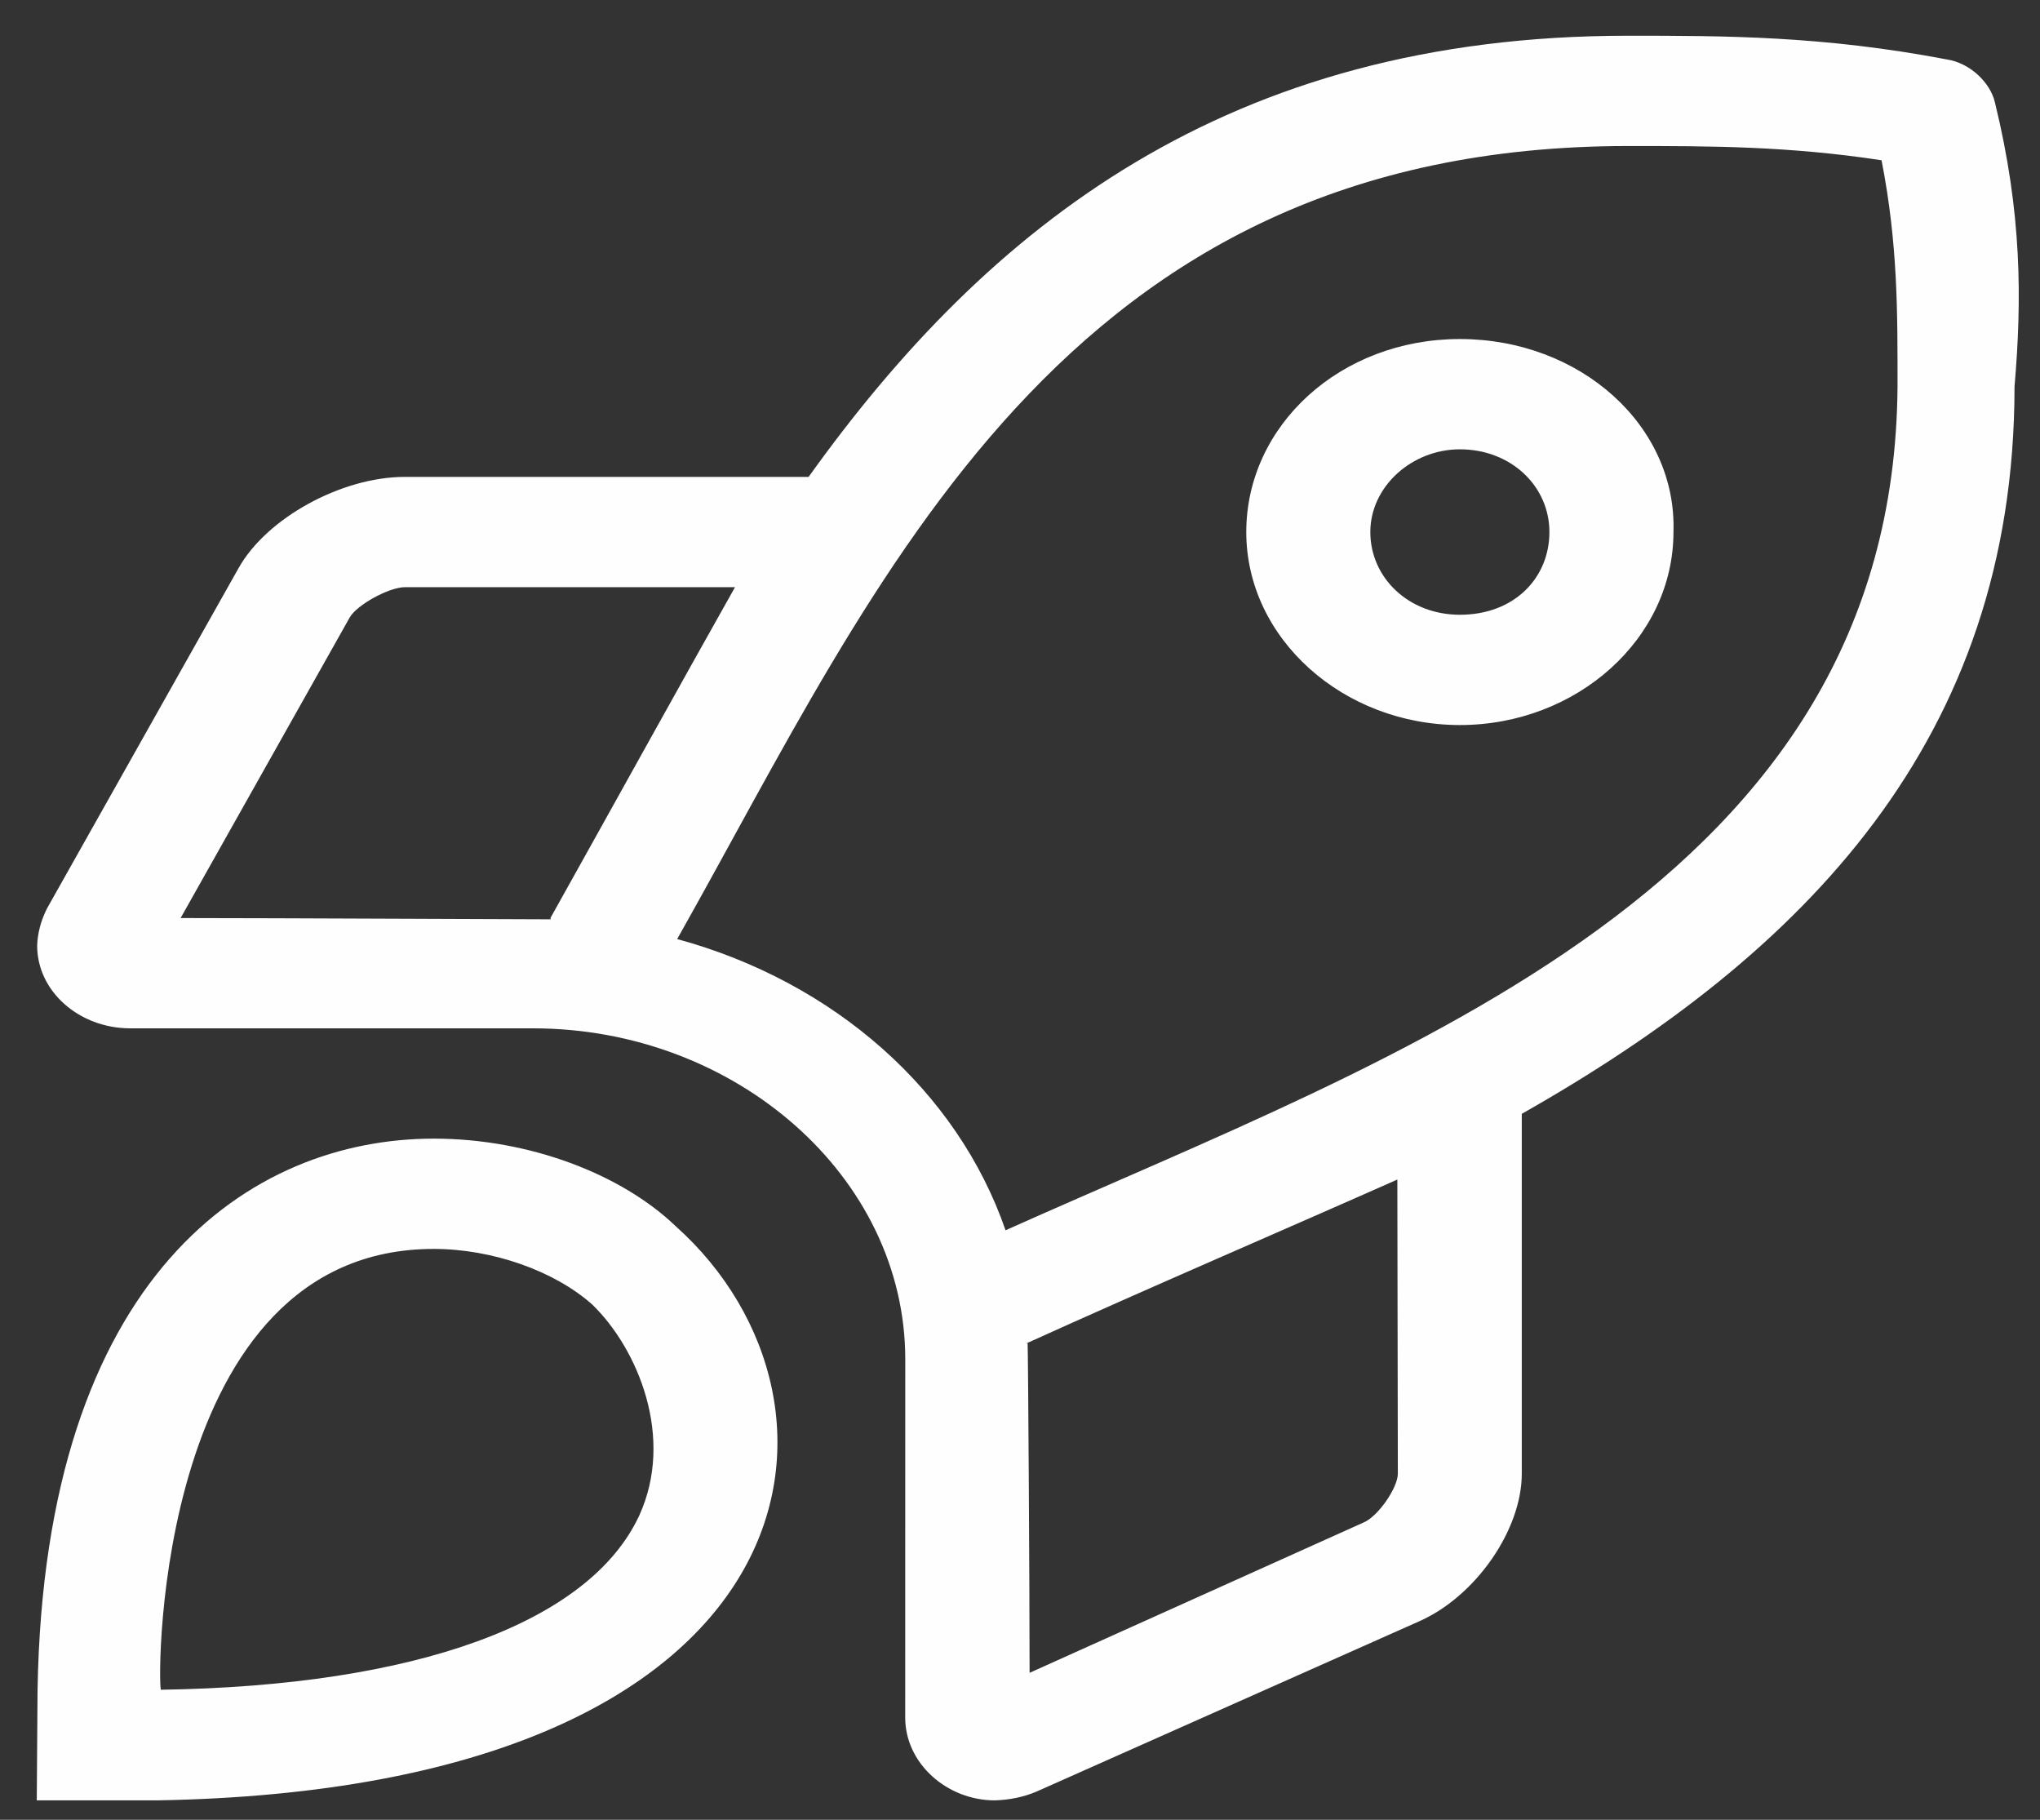 <svg width="37" height="33" viewBox="0 0 37 33" fill="none" xmlns="http://www.w3.org/2000/svg">
<rect x="0" y="0" width="37" height="33" fill="#333333" stroke="none"/>
<g id="rocket-launch" clip-path="url(#clip0_116_711)">
<path id="Vector" d="M26.478 6.148C24.308 6.148 22.604 7.718 22.604 9.648C22.604 11.585 24.37 13.148 26.478 13.148C28.595 13.148 30.352 11.585 30.352 9.648C30.416 7.717 28.658 6.148 26.478 6.148ZM26.478 11.148C25.547 11.148 24.854 10.476 24.854 9.648C24.854 8.82 25.61 8.148 26.478 8.148C27.41 8.148 28.102 8.82 28.102 9.648C28.102 10.476 27.47 11.148 26.478 11.148ZM36.181 1.851C36.102 1.515 35.752 1.148 35.312 1.078C33.052 0.648 31.281 0.648 29.523 0.648C22.267 0.648 17.921 4.101 14.666 8.648H7.341C6.198 8.648 4.836 9.392 4.326 10.304L0.853 16.473C0.747 16.685 0.682 16.91 0.674 17.148C0.674 17.976 1.433 18.648 2.365 18.648H9.67C13.333 18.648 16.419 21.335 16.419 24.648L16.418 31.148C16.418 31.976 17.174 32.648 18.043 32.648C18.306 32.64 18.561 32.59 18.799 32.489L25.738 29.402C26.766 28.949 27.601 27.741 27.601 26.725V20.198C32.707 17.307 36.538 13.423 36.538 7.01C36.673 5.429 36.673 3.859 36.181 1.851ZM3.276 16.648L6.344 11.195C6.476 10.967 7.056 10.648 7.345 10.648H13.331C12.345 12.398 11.101 14.648 9.983 16.648L9.992 16.671C9.884 16.673 4.892 16.648 3.276 16.648ZM25.353 26.723C25.353 26.981 24.993 27.497 24.738 27.606L18.674 30.335C18.674 28.843 18.647 24.46 18.638 24.359L18.603 24.367C20.79 23.374 23.375 22.265 25.344 21.39L25.353 26.723ZM18.238 22.31C17.366 19.785 15.13 17.804 12.282 17.029C15.952 10.529 19.236 2.648 29.53 2.648C31.015 2.648 32.43 2.648 34.126 2.906C34.425 4.43 34.416 5.687 34.416 7.008C34.353 16.06 25.424 19.092 18.238 22.31ZM7.867 20.648C4.555 20.648 0.807 23.109 0.681 30.648L0.667 32.648H2.853C14.919 32.437 15.854 25.448 12.254 22.235C11.277 21.298 9.61 20.648 7.867 20.648ZM11.593 27.485C10.688 29.43 7.542 30.572 2.917 30.642C2.853 30.423 2.837 22.648 7.867 22.648C8.93 22.648 10.055 23.046 10.74 23.655C11.572 24.46 12.24 26.073 11.593 27.485Z" fill="#FEFEFE"/>
</g>
<defs>
<clipPath id="clip0_116_711">
<rect width="36" height="32" fill="white" transform="translate(0.667 0.648)"/>
</clipPath>
</defs>
</svg>
